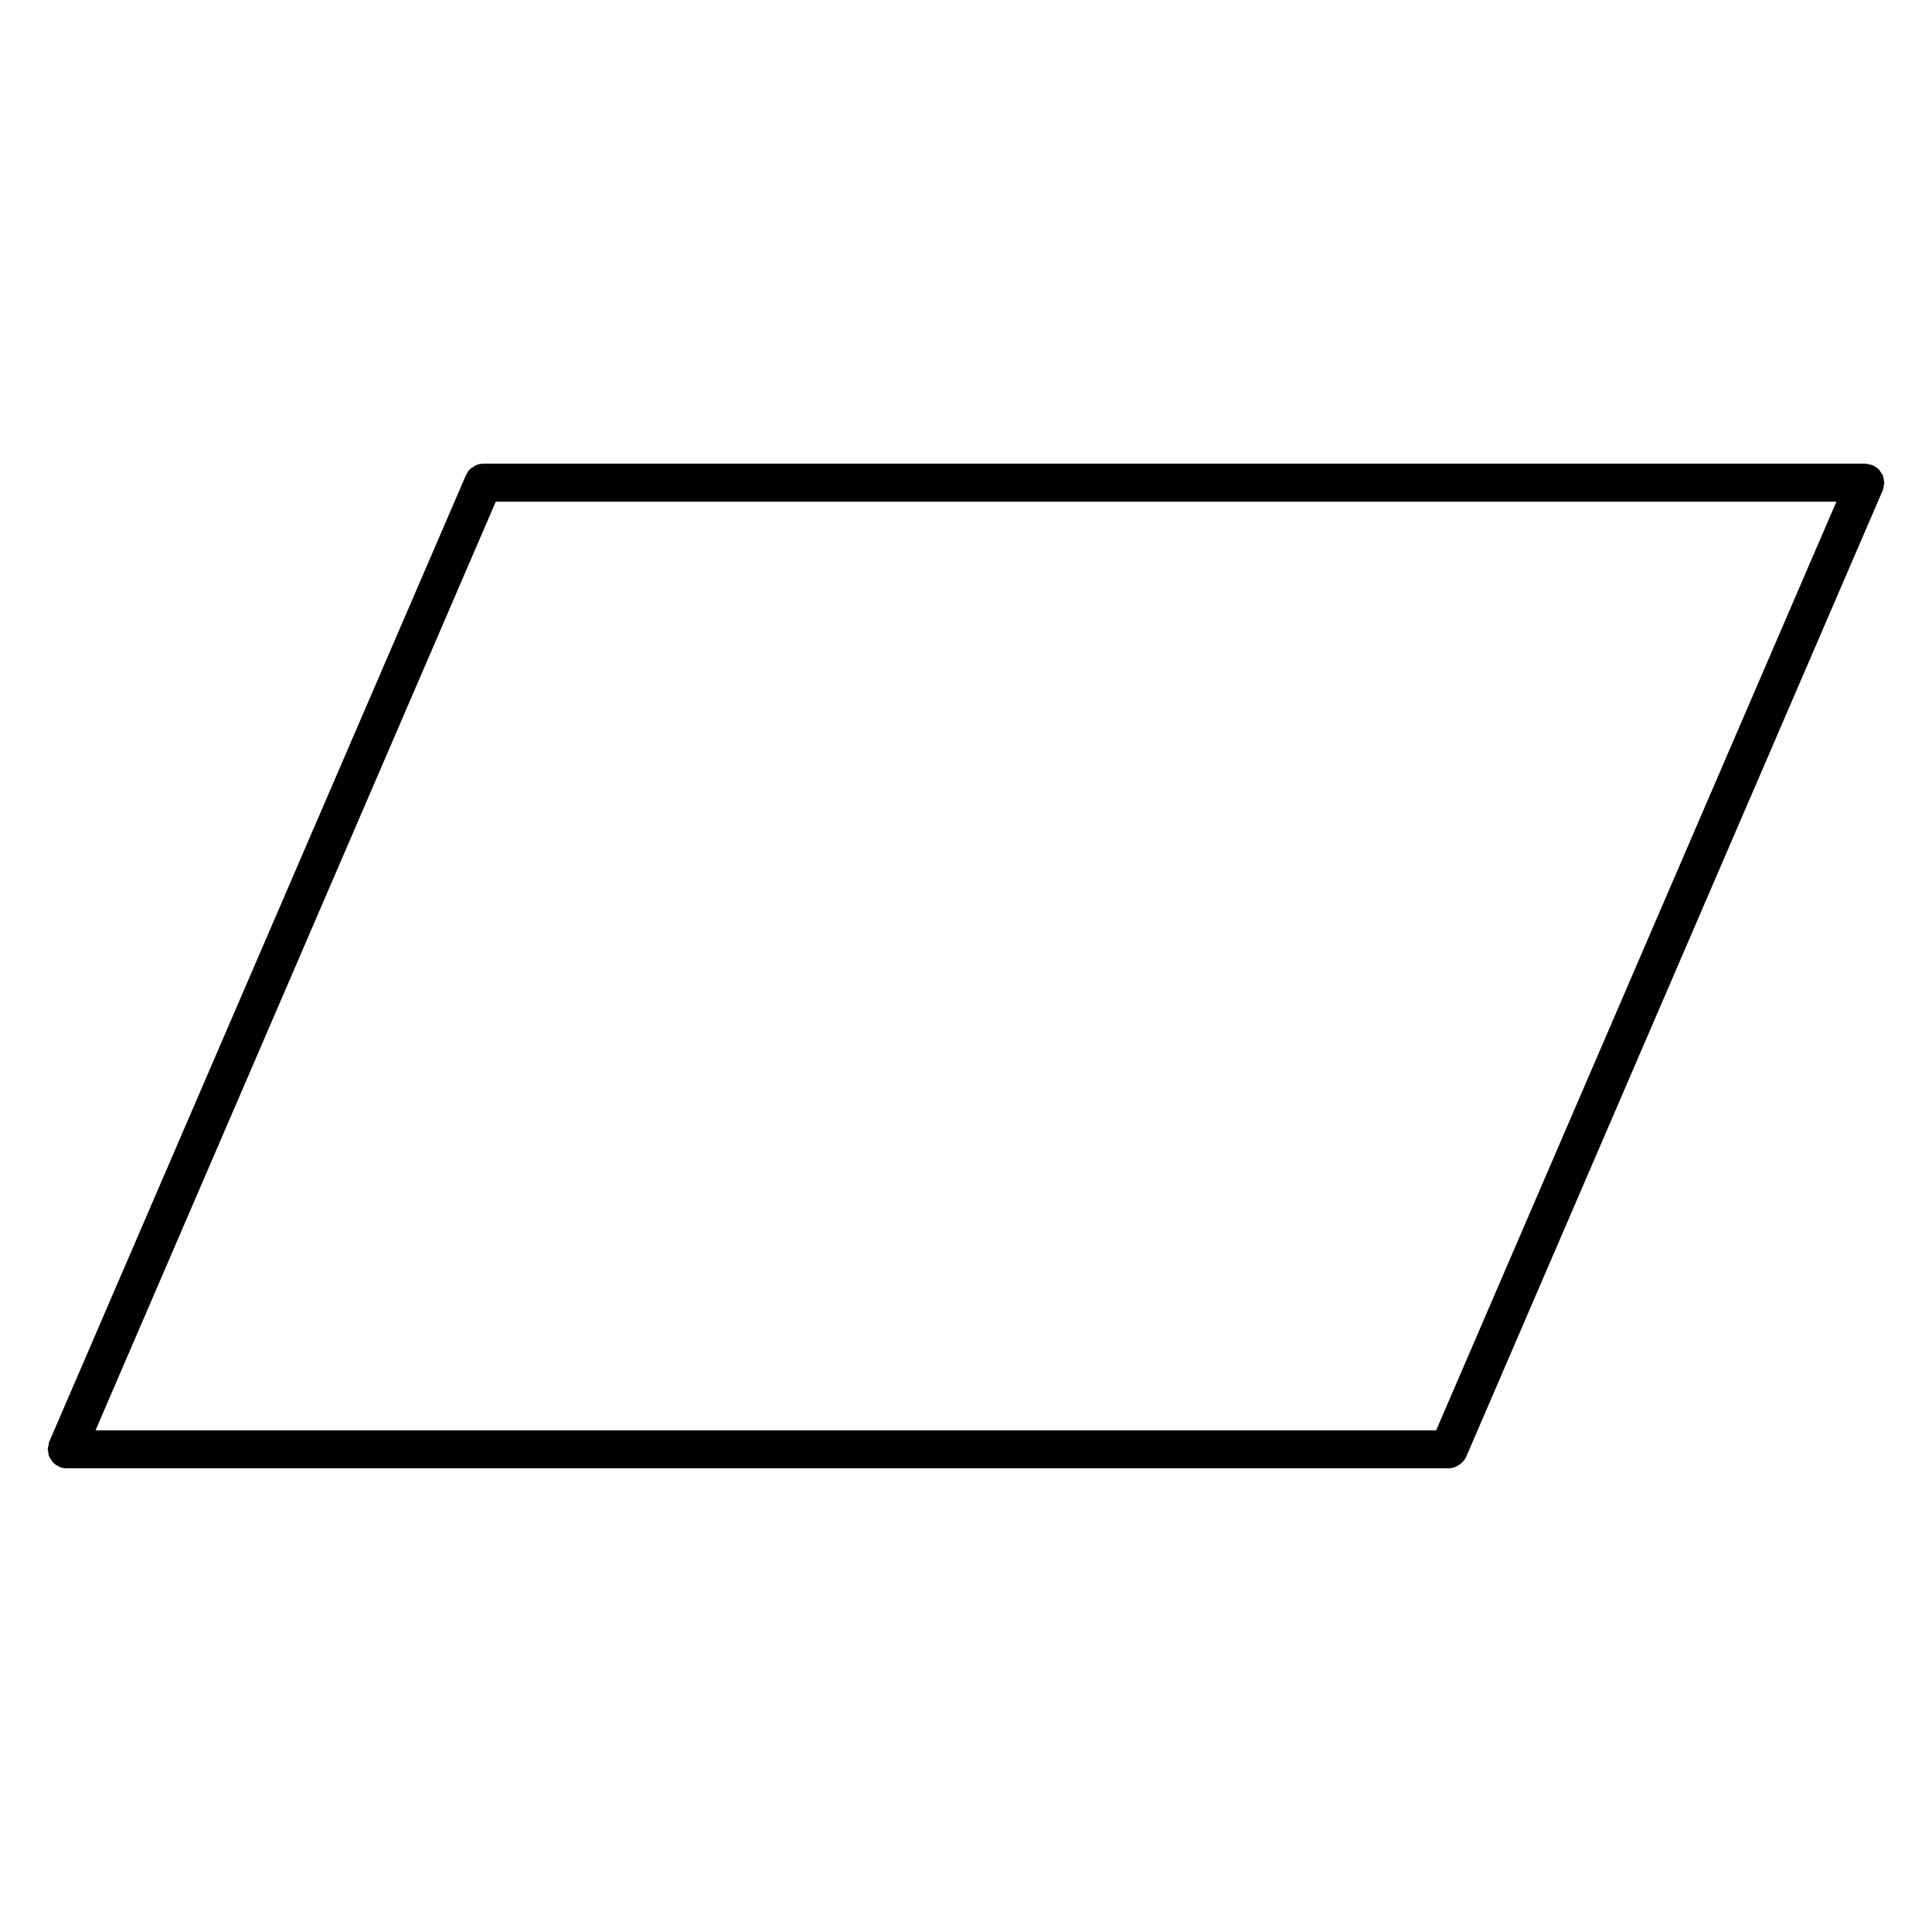 <?xml version="1.0" encoding="UTF-8"?>
<!-- Uploaded to: ICON Repo, www.iconrepo.com, Generator: ICON Repo Mixer Tools -->
<svg fill="#000000" width="800px" height="800px" version="1.1" viewBox="144 144 512 512" xmlns="http://www.w3.org/2000/svg">
 <path d="m643.36 271.94v-0.02c0-0.203-0.09-0.363-0.109-0.555-0.059-0.465-0.102-0.926-0.273-1.352-0.133-0.324-0.363-0.586-0.555-0.867-0.172-0.25-0.293-0.535-0.516-0.754-0.363-0.371-0.805-0.637-1.281-0.887-0.109-0.059-0.191-0.172-0.312-0.223h-0.012c-0.273-0.109-0.594-0.121-0.887-0.191-0.363-0.082-0.727-0.211-1.09-0.223h-366.19-0.039-0.012c-0.051 0-0.102 0.031-0.152 0.031-0.613 0.02-1.211 0.133-1.762 0.363-0.223 0.09-0.402 0.262-0.613 0.395-0.344 0.211-0.707 0.383-0.996 0.676-0.402 0.395-0.707 0.875-0.957 1.402-0.039 0.07-0.102 0.121-0.141 0.203v0.012c0 0.012-0.012 0.02-0.012 0.039l-110.4 256.09v0.012c-0.141 0.344-0.172 0.734-0.23 1.117-0.051 0.281-0.172 0.562-0.172 0.848v0.02c0 0.191 0.09 0.344 0.109 0.535 0.051 0.473 0.102 0.938 0.273 1.371 0.141 0.332 0.371 0.605 0.574 0.898 0.16 0.242 0.273 0.516 0.484 0.715 0.414 0.422 0.906 0.746 1.449 1.008 0.059 0.031 0.09 0.082 0.152 0.109 0.613 0.262 1.281 0.414 1.984 0.414h366.25c0.918 0 1.734-0.312 2.469-0.734 0.172-0.102 0.301-0.203 0.465-0.312 0.727-0.543 1.359-1.199 1.715-2.055l110.38-256.1c0.172-0.383 0.203-0.828 0.262-1.25 0.027-0.254 0.141-0.496 0.141-0.738zm-118.76 251.1h-355.28l106.06-246.08h355.28z"/>
</svg>
